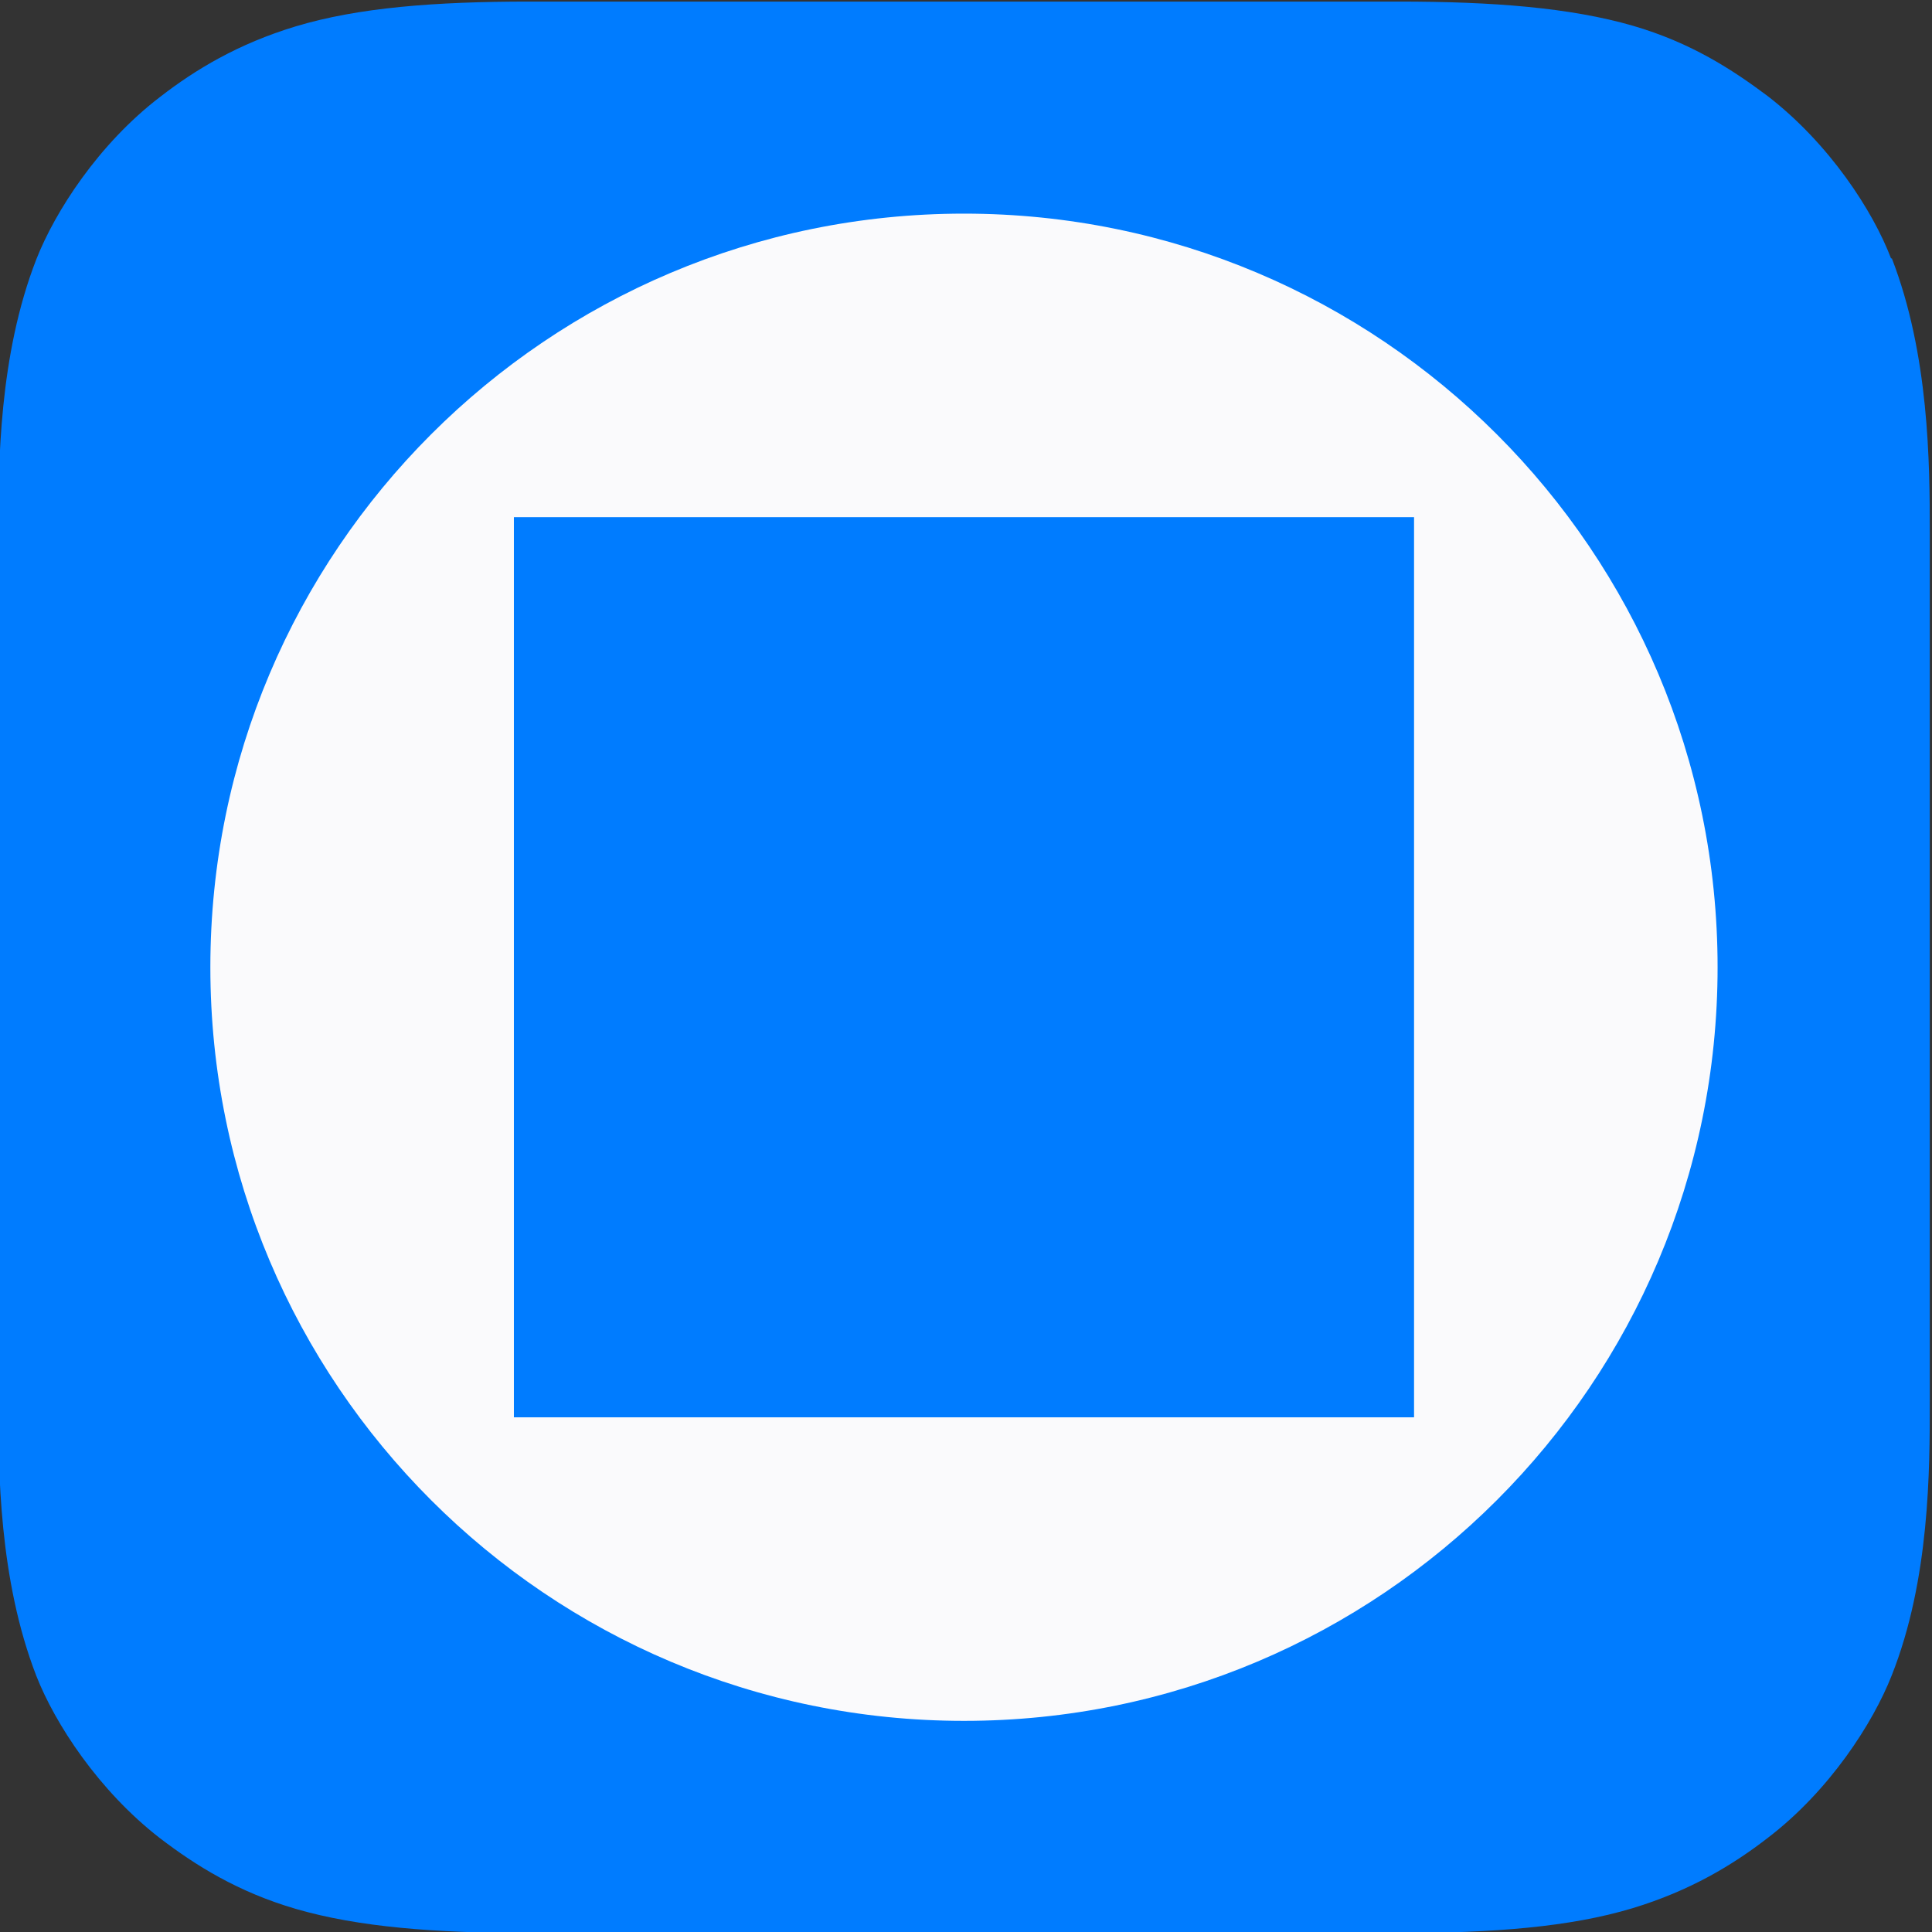 <svg xmlns="http://www.w3.org/2000/svg" viewBox="0 0 188.98 188.98"><rect x="0" y="0" width="188.98" height="188.98" fill="#333333" stroke="none"/><defs><clipPath id="A"><path d="M0 595.276h841.89V0H0z"/></clipPath><clipPath id="B"><path d="M0 595.276h841.89V0H0z" transform="translate(-666.5 -444.28)"/></clipPath></defs><g transform="matrix(1.333 0 0 -1.333 -703.46 617.53)"><g transform="translate(666.5 444.28)" clip-path="url(#B)"><path d="M0 0c-1.329 3.499-4.518 8.415-9.035 11.914-2.658 1.994-5.67 3.942-9.922 5.182-4.606 1.329-10.275 1.772-17.185 1.772h-63.779c-6.954 0-12.579-.443-17.141-1.816-4.252-1.284-7.397-3.189-9.966-5.182-4.517-3.455-7.706-8.415-9.079-11.914-2.746-7.043-2.791-15.015-2.791-20.064v-63.78c0-5.049.045-13.021 2.791-20.108 1.373-3.499 4.562-8.415 9.079-11.914 2.614-1.994 5.714-3.942 9.966-5.183 4.562-1.328 10.187-1.771 17.141-1.771h63.779c6.954 0 12.579.443 17.141 1.816 4.252 1.284 7.397 3.189 9.966 5.182 4.517 3.455 7.706 8.415 9.079 11.914 2.791 7.043 2.791 15.059 2.791 20.108v63.78C2.835-15.015 2.79-7.042.044.044z" fill="#007cff"/></g><path d="M631.49 359.26h-66.053v66.053h66.053zm-33.026 88.327c-30.542 0-55.301-24.759-55.301-55.3s24.759-55.301 55.301-55.301 55.3 24.759 55.3 55.301-24.759 55.3-55.3 55.3" clip-path="url(#A)" fill="#fafafc"/></g></svg>
